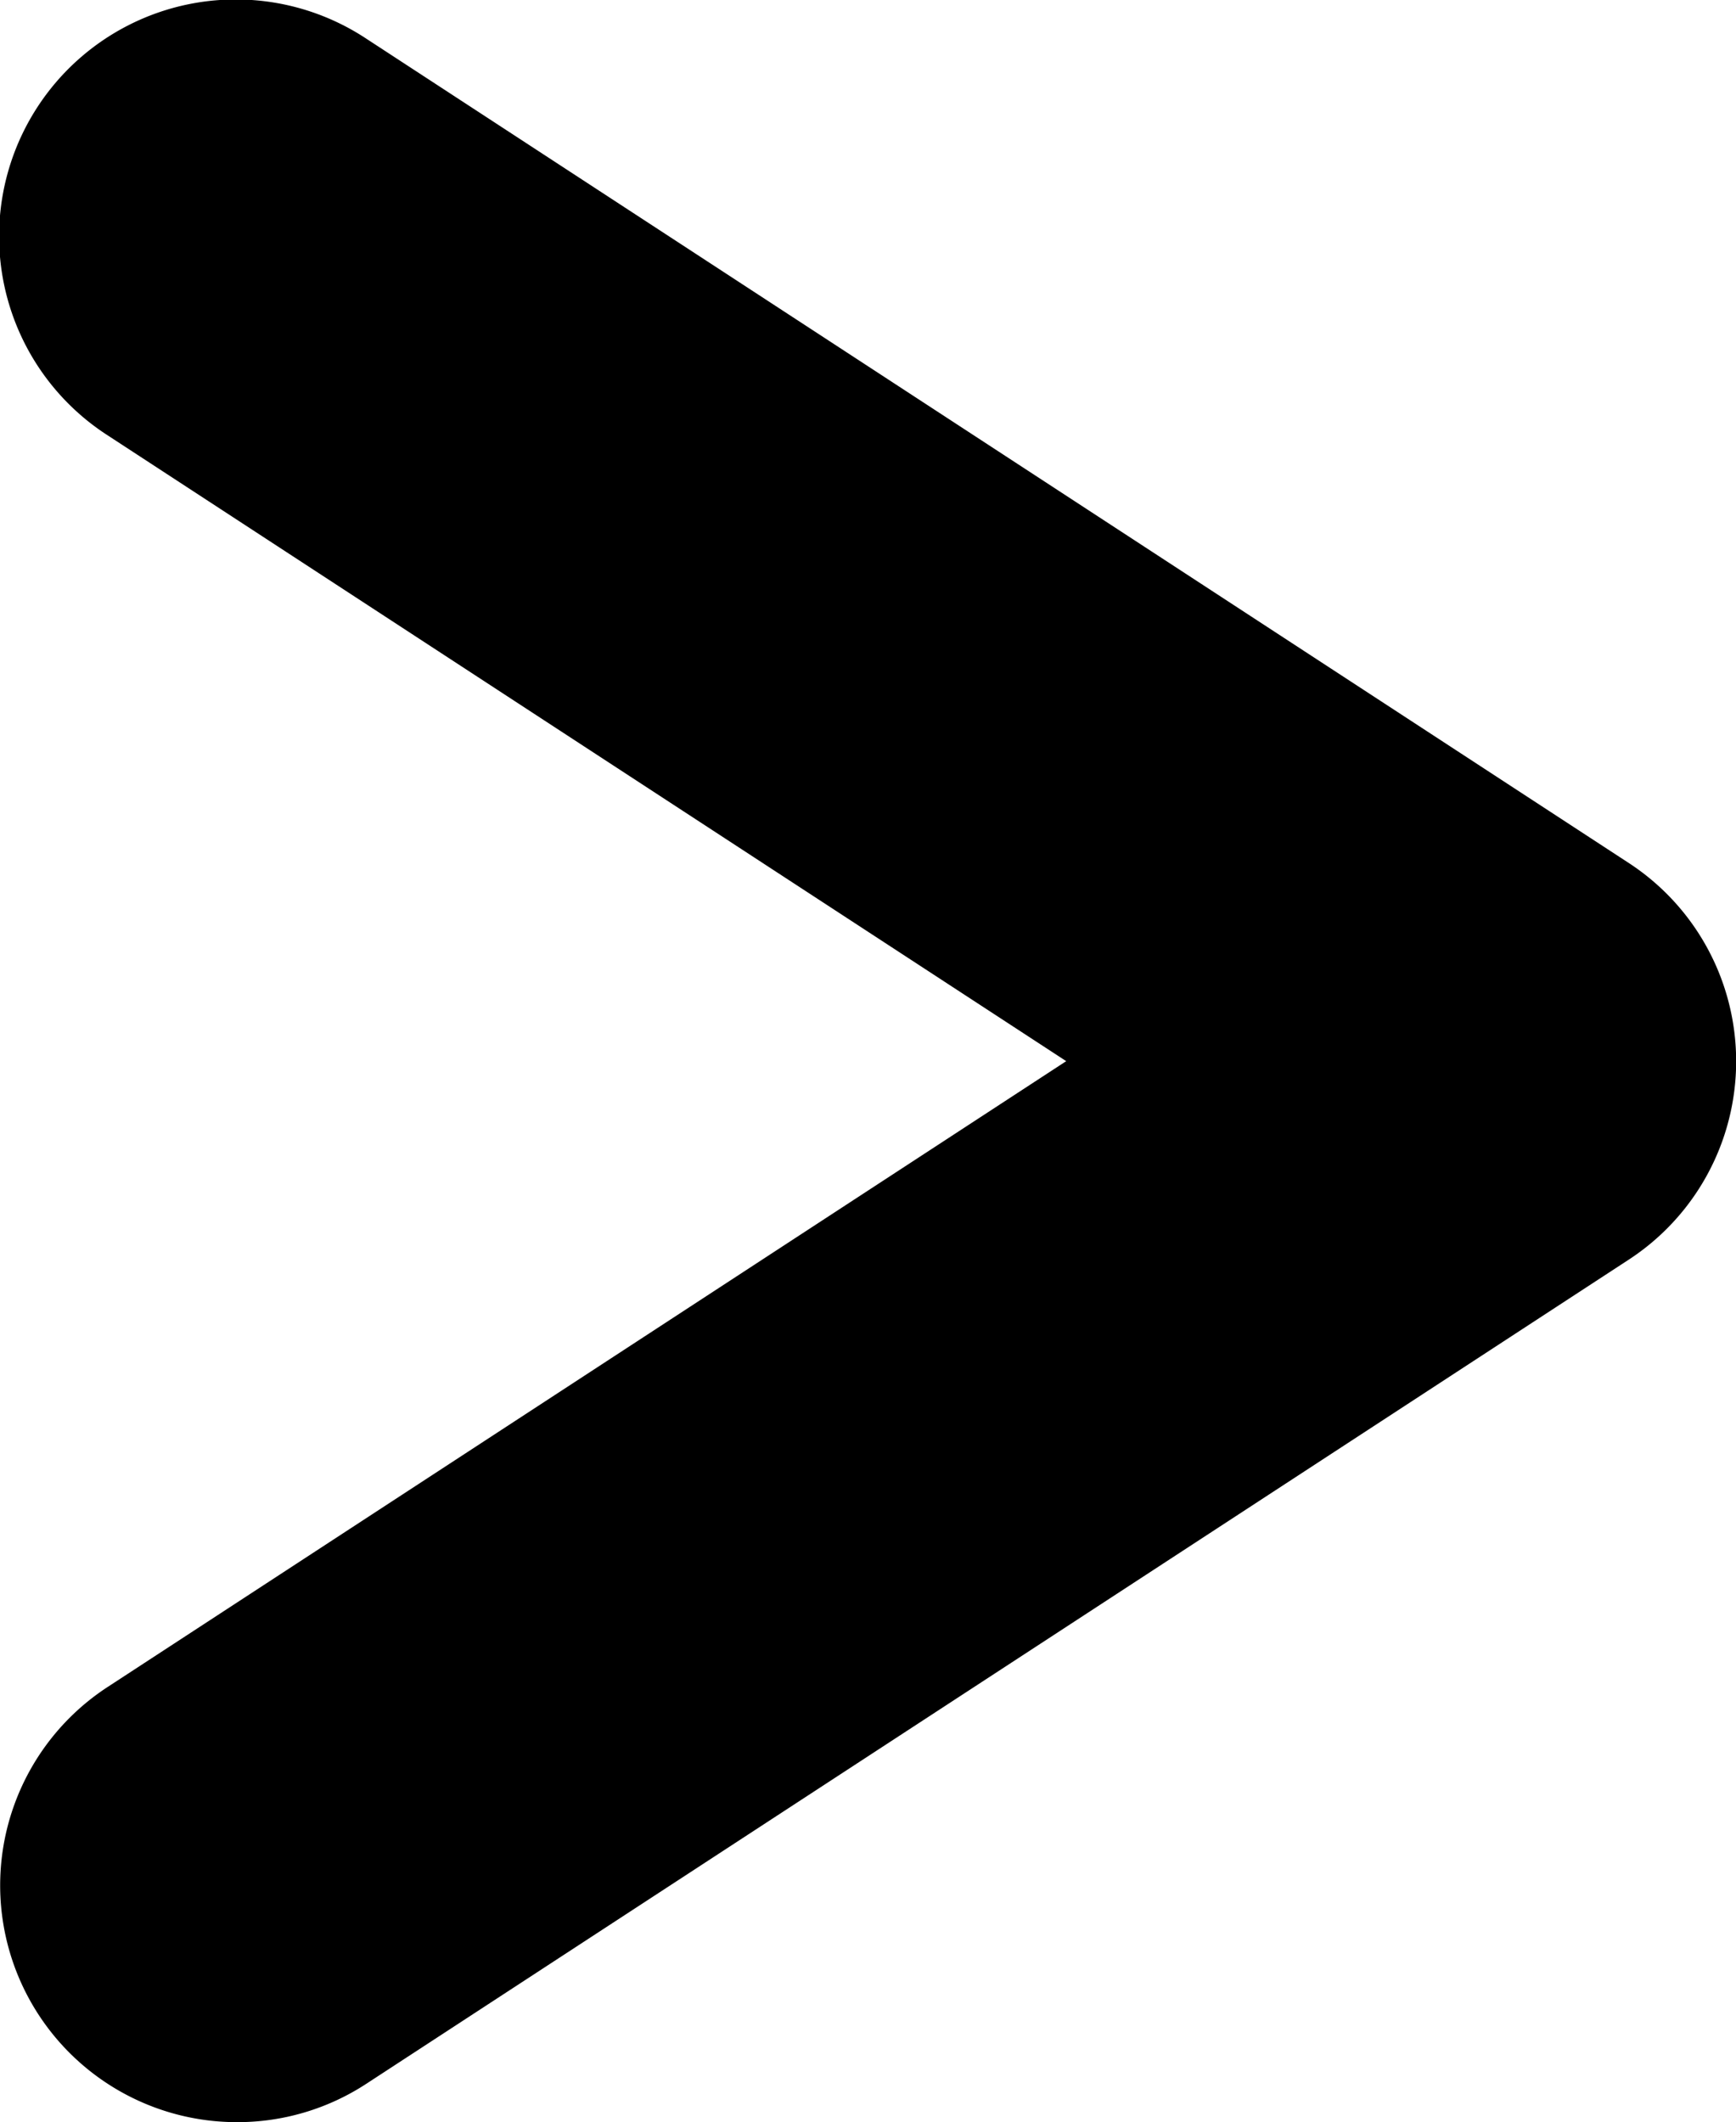 <svg xmlns="http://www.w3.org/2000/svg" width="11" height="13.443" viewBox="0 0 11 13.443">
  <path id="パス_172" data-name="パス 172" d="M4883.344,1497.086a1.5,1.5,0,0,1-.821-2.756l6.075-3.965-6.075-3.965a1.5,1.5,0,1,1,1.64-2.512l8,5.222a1.5,1.5,0,0,1,0,2.512l-8,5.221A1.492,1.492,0,0,1,4883.344,1497.086Z" transform="translate(-4881.842 -1483.643)"/>
</svg>
